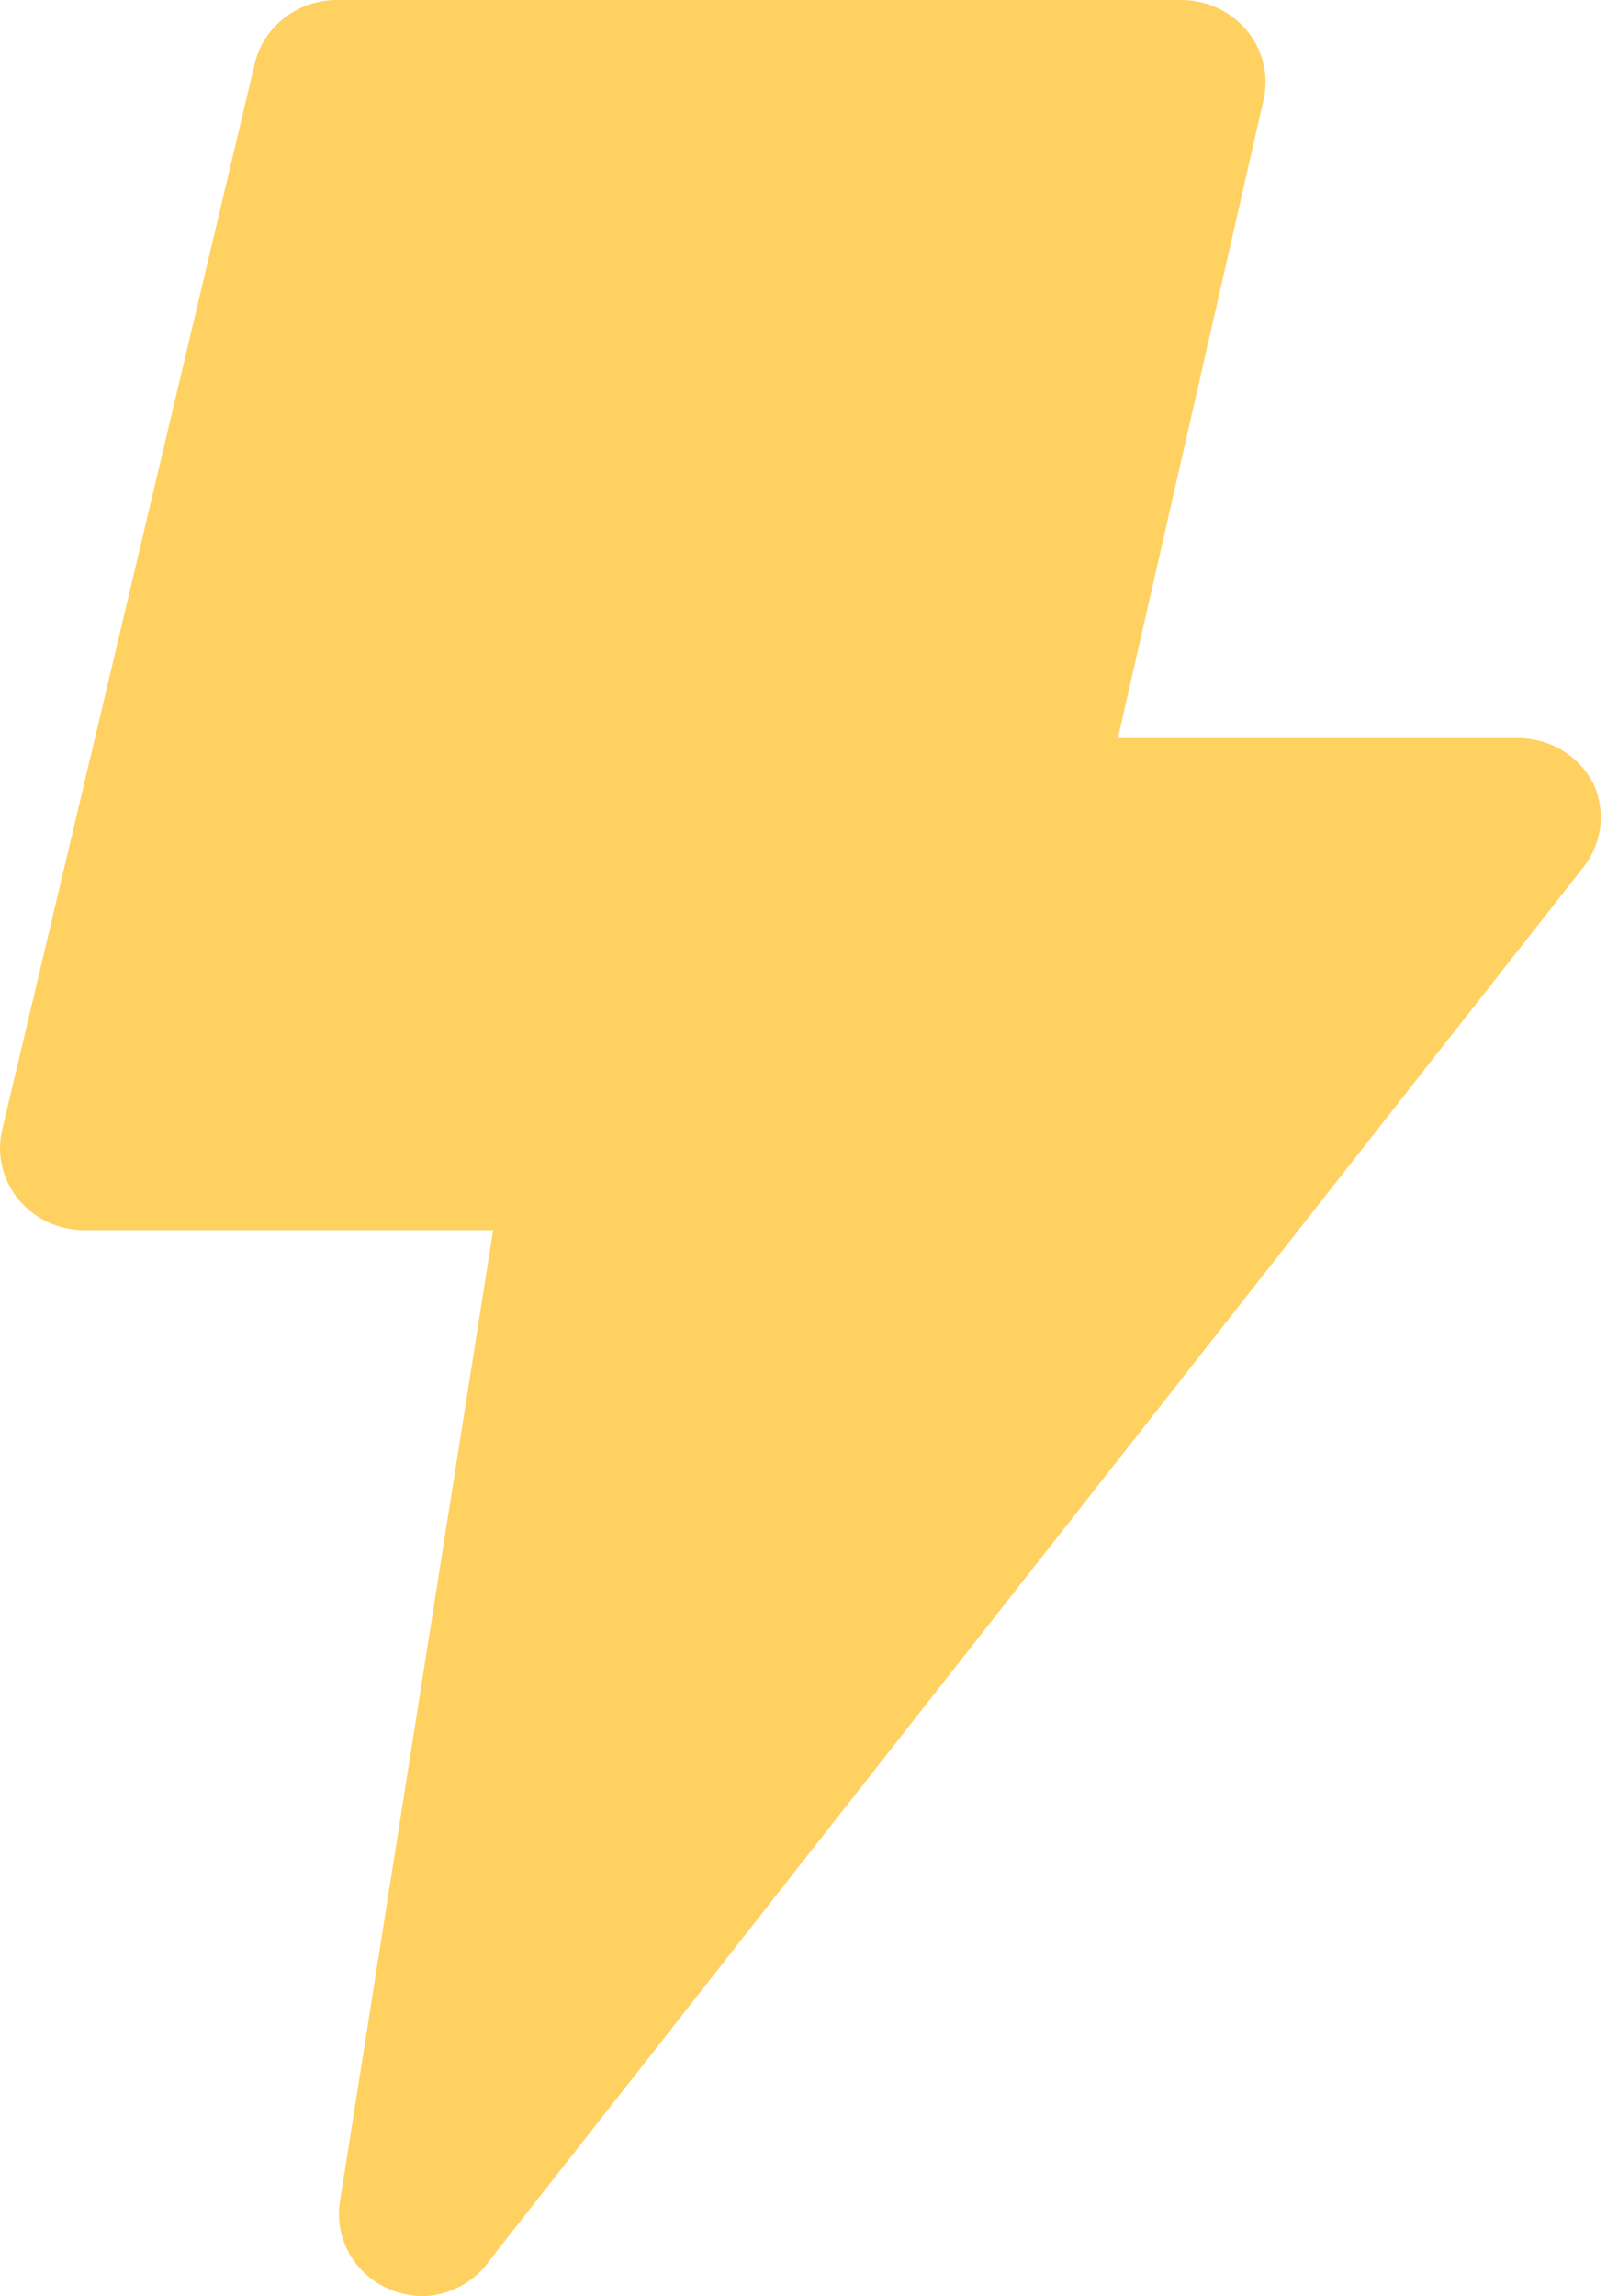 <?xml version="1.0" encoding="UTF-8"?> <svg xmlns="http://www.w3.org/2000/svg" width="77" height="110" viewBox="0 0 77 110" fill="none"> <path d="M18.707 109.686C17.881 109.346 17.195 108.749 16.757 107.988C16.318 107.227 16.153 106.345 16.286 105.482L23.628 58.929H4.143C3.525 58.945 2.912 58.823 2.35 58.572C1.789 58.321 1.294 57.947 0.904 57.48C0.514 57.013 0.24 56.465 0.102 55.879C-0.036 55.292 -0.034 54.683 0.109 54.097L12.211 3.026C12.424 2.147 12.942 1.367 13.677 0.816C14.411 0.265 15.319 -0.023 16.246 0.001H56.589C57.192 -0.001 57.787 0.129 58.332 0.38C58.876 0.632 59.356 0.999 59.736 1.455C60.121 1.916 60.393 2.456 60.533 3.034C60.673 3.613 60.676 4.214 60.542 4.794L53.563 35.358H72.726C73.482 35.357 74.224 35.562 74.865 35.951C75.507 36.34 76.024 36.897 76.357 37.558C76.646 38.193 76.757 38.891 76.679 39.581C76.601 40.271 76.337 40.928 75.913 41.486L23.467 108.271C23.113 108.783 22.639 109.206 22.086 109.506C21.532 109.807 20.913 109.976 20.28 110C19.74 109.99 19.207 109.883 18.707 109.686Z" fill="#FFD161"></path> </svg> 